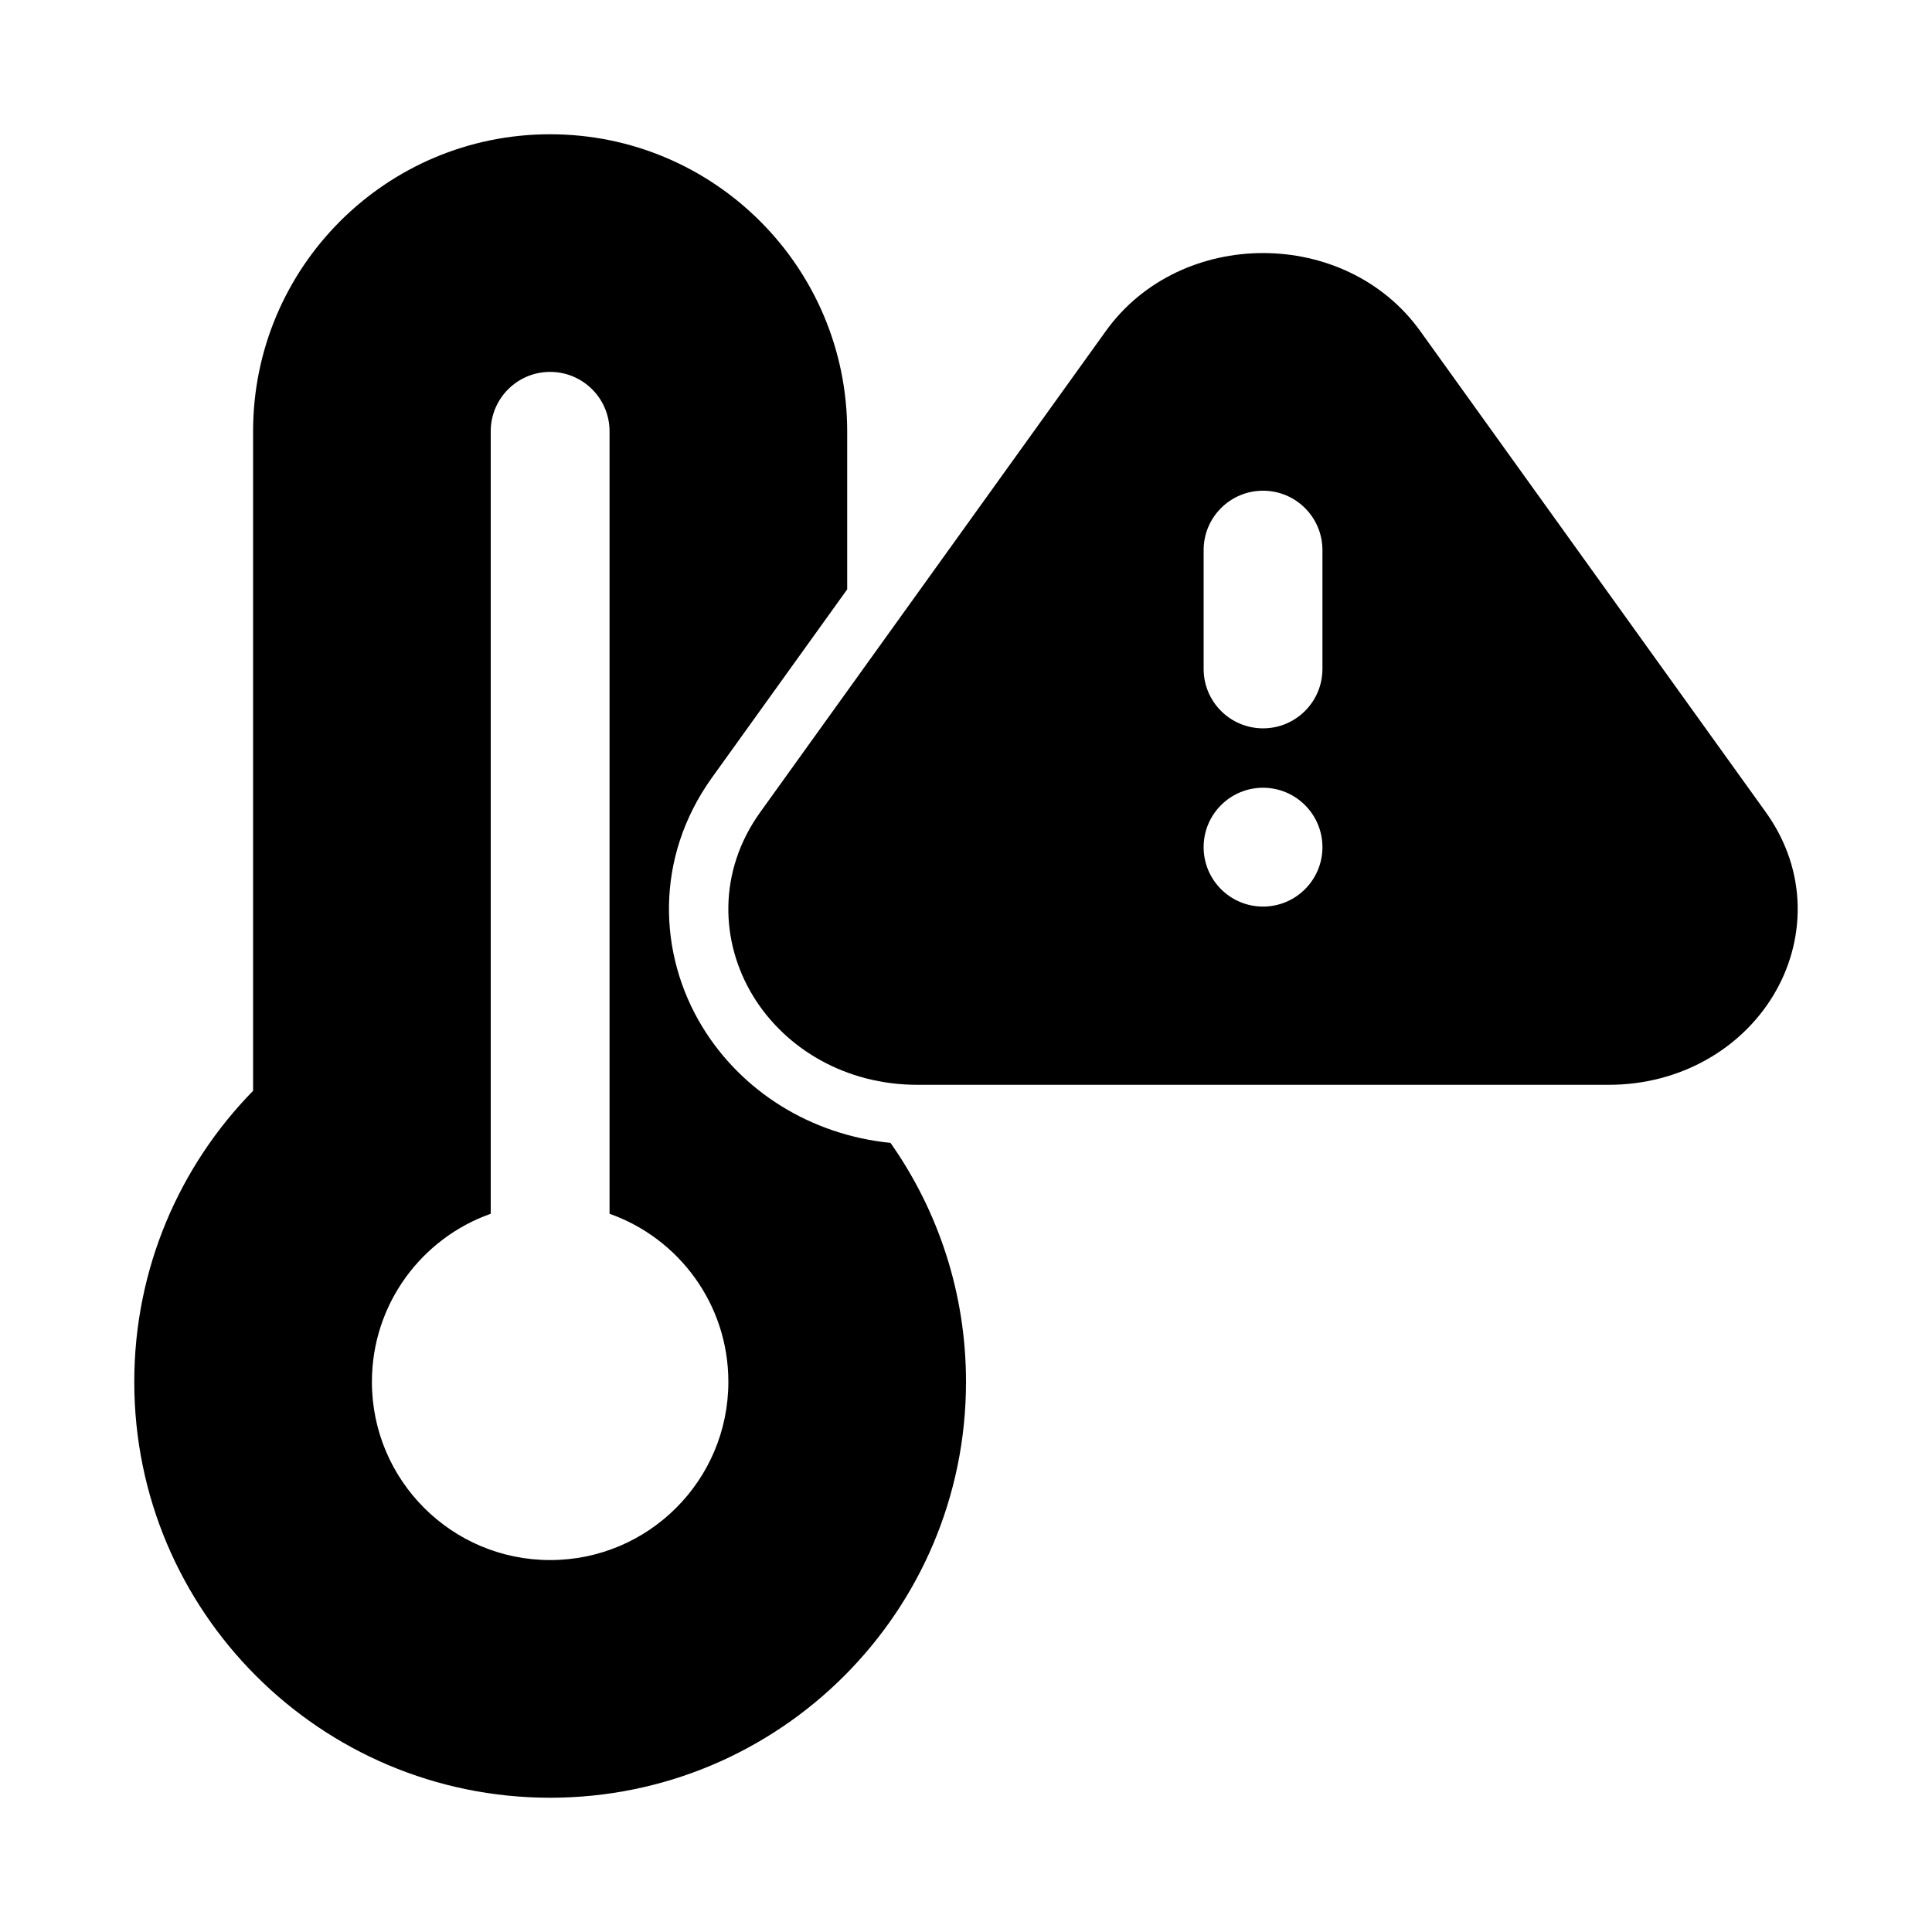 <?xml version="1.0" encoding="UTF-8"?>
<!-- Uploaded to: ICON Repo, www.iconrepo.com, Generator: ICON Repo Mixer Tools -->
<svg fill="#000000" width="800px" height="800px" version="1.1" viewBox="144 144 512 512" xmlns="http://www.w3.org/2000/svg">
 <g fill-rule="evenodd">
  <path d="m289.79 179.58c-43.477 0-78.719 35.242-78.719 78.719v174.78c-19.461 19.859-31.488 47.098-31.488 77.129 0 60.867 49.344 110.21 110.21 110.21 60.867 0 110.21-49.34 110.21-110.21 0-23.57-7.41-45.422-20.008-63.332-21.254-2.141-39.48-13.727-49.855-30.734-11.742-19.246-12.707-44.836 2.562-66.094l35.812-49.859v-41.887c0-43.477-35.246-78.719-78.723-78.719zm-15.742 286.08v-207.36c0-8.695 7.047-15.742 15.742-15.742 8.695 0 15.746 7.047 15.746 15.742v207.36c18.344 6.481 31.488 23.977 31.488 44.543 0 26.086-21.148 47.23-47.234 47.23-26.086 0-47.23-21.145-47.23-47.23 0-20.566 13.145-38.062 31.488-44.543z"/>
  <path d="m437.06 231.73c19.789-27.555 63.523-27.555 83.312 0l91.578 127.5c11.297 15.73 10.613 34.441 1.906 48.715-8.59 14.074-24.633 23.543-43.562 23.543h-183.16c-18.93 0-34.973-9.469-43.562-23.543-8.707-14.273-9.391-32.984 1.906-48.715zm25.914 58.055v31.488c0 8.695 7.047 15.746 15.742 15.746s15.742-7.051 15.742-15.746v-31.488c0-8.695-7.047-15.742-15.742-15.742s-15.742 7.047-15.742 15.742zm31.484 78.723c0 8.695-7.047 15.742-15.742 15.742s-15.742-7.047-15.742-15.742c0-8.695 7.047-15.746 15.742-15.746s15.742 7.051 15.742 15.746z"/>
 </g>
</svg>